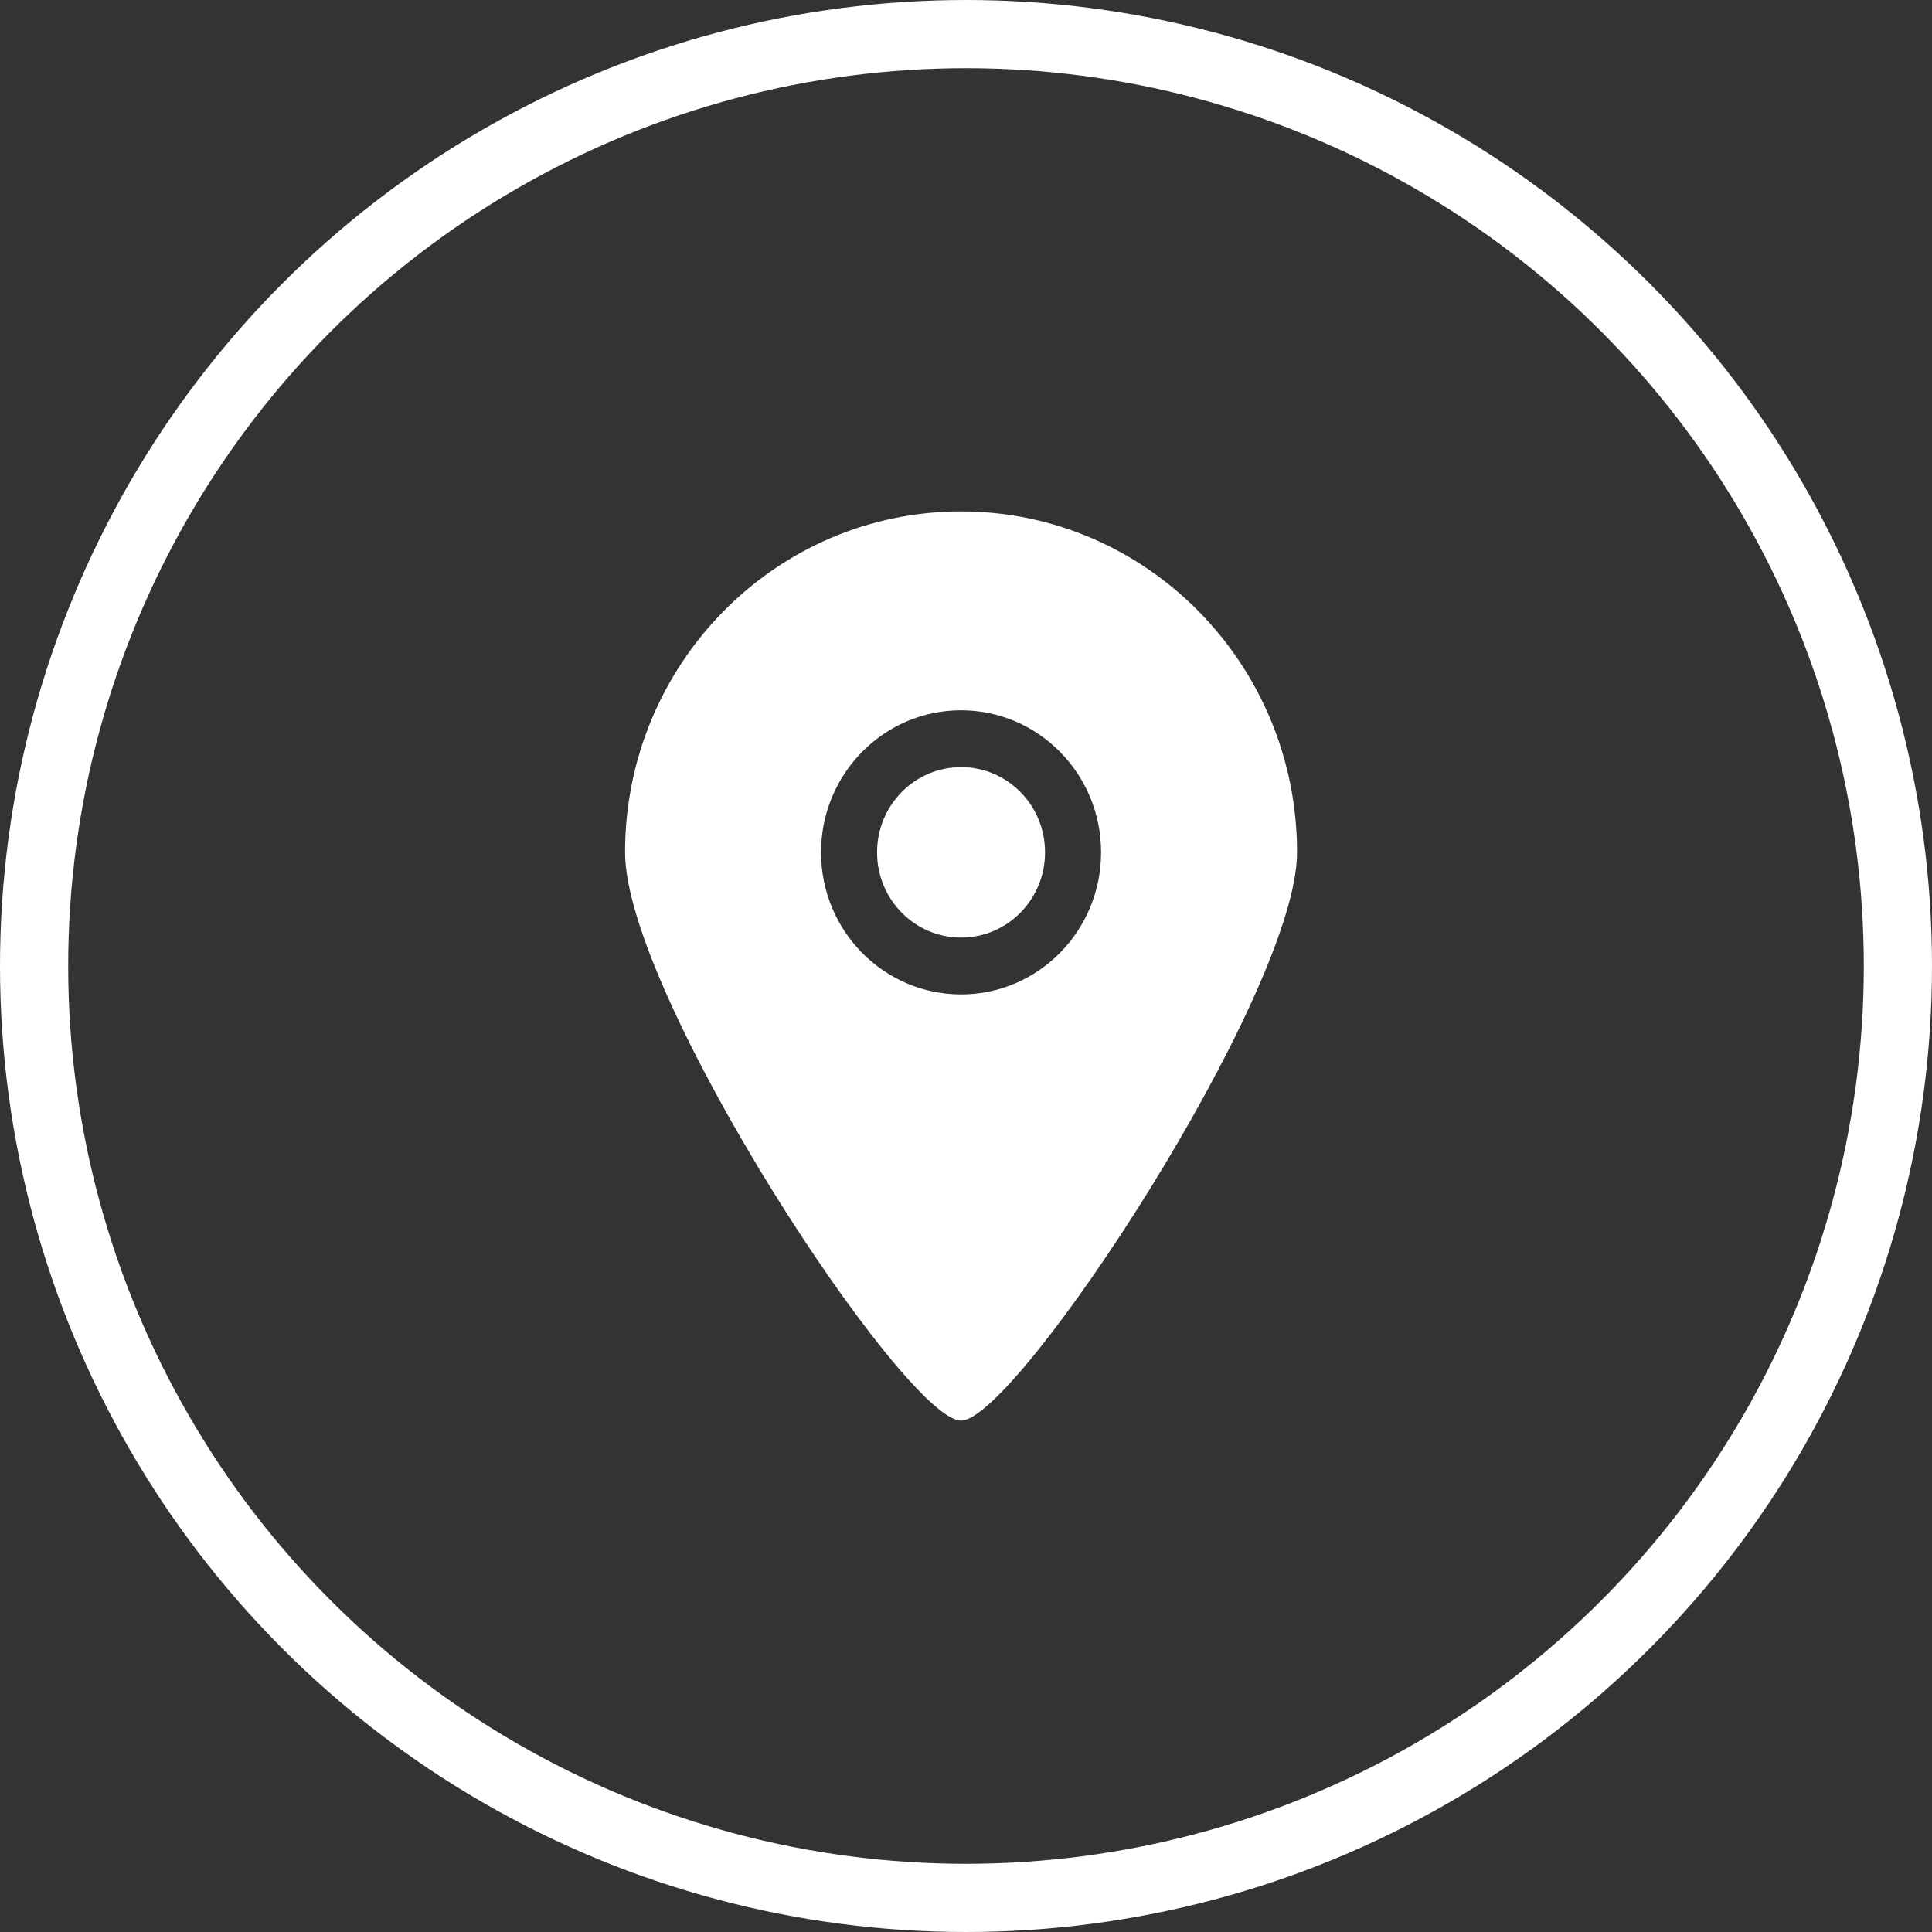 <svg width="34" height="34" viewBox="0 0 34 34" fill="none" xmlns="http://www.w3.org/2000/svg">
<rect x="0" y="0" width="34" height="34" fill="#333333" stroke="none"/>
<circle cx="17" cy="17" r="16.4" stroke="white" stroke-width="1.2"/>
<path fill-rule="evenodd" clip-rule="evenodd" d="M16.913 13.5C16.097 13.5 15.435 14.171 15.435 15C15.435 15.829 16.097 16.5 16.913 16.5C17.73 16.5 18.391 15.829 18.391 15C18.391 14.171 17.73 13.5 16.913 13.5ZM16.913 17.5C15.553 17.5 14.449 16.381 14.449 15C14.449 13.619 15.553 12.5 16.913 12.5C18.273 12.5 19.377 13.619 19.377 15C19.377 16.381 18.273 17.5 16.913 17.5ZM16.913 9C13.648 9 11 11.687 11 15C11 17.509 15.93 25.006 16.913 25C17.881 25.006 22.826 17.475 22.826 15C22.826 11.687 20.178 9 16.913 9Z" fill="white"/>
</svg>
